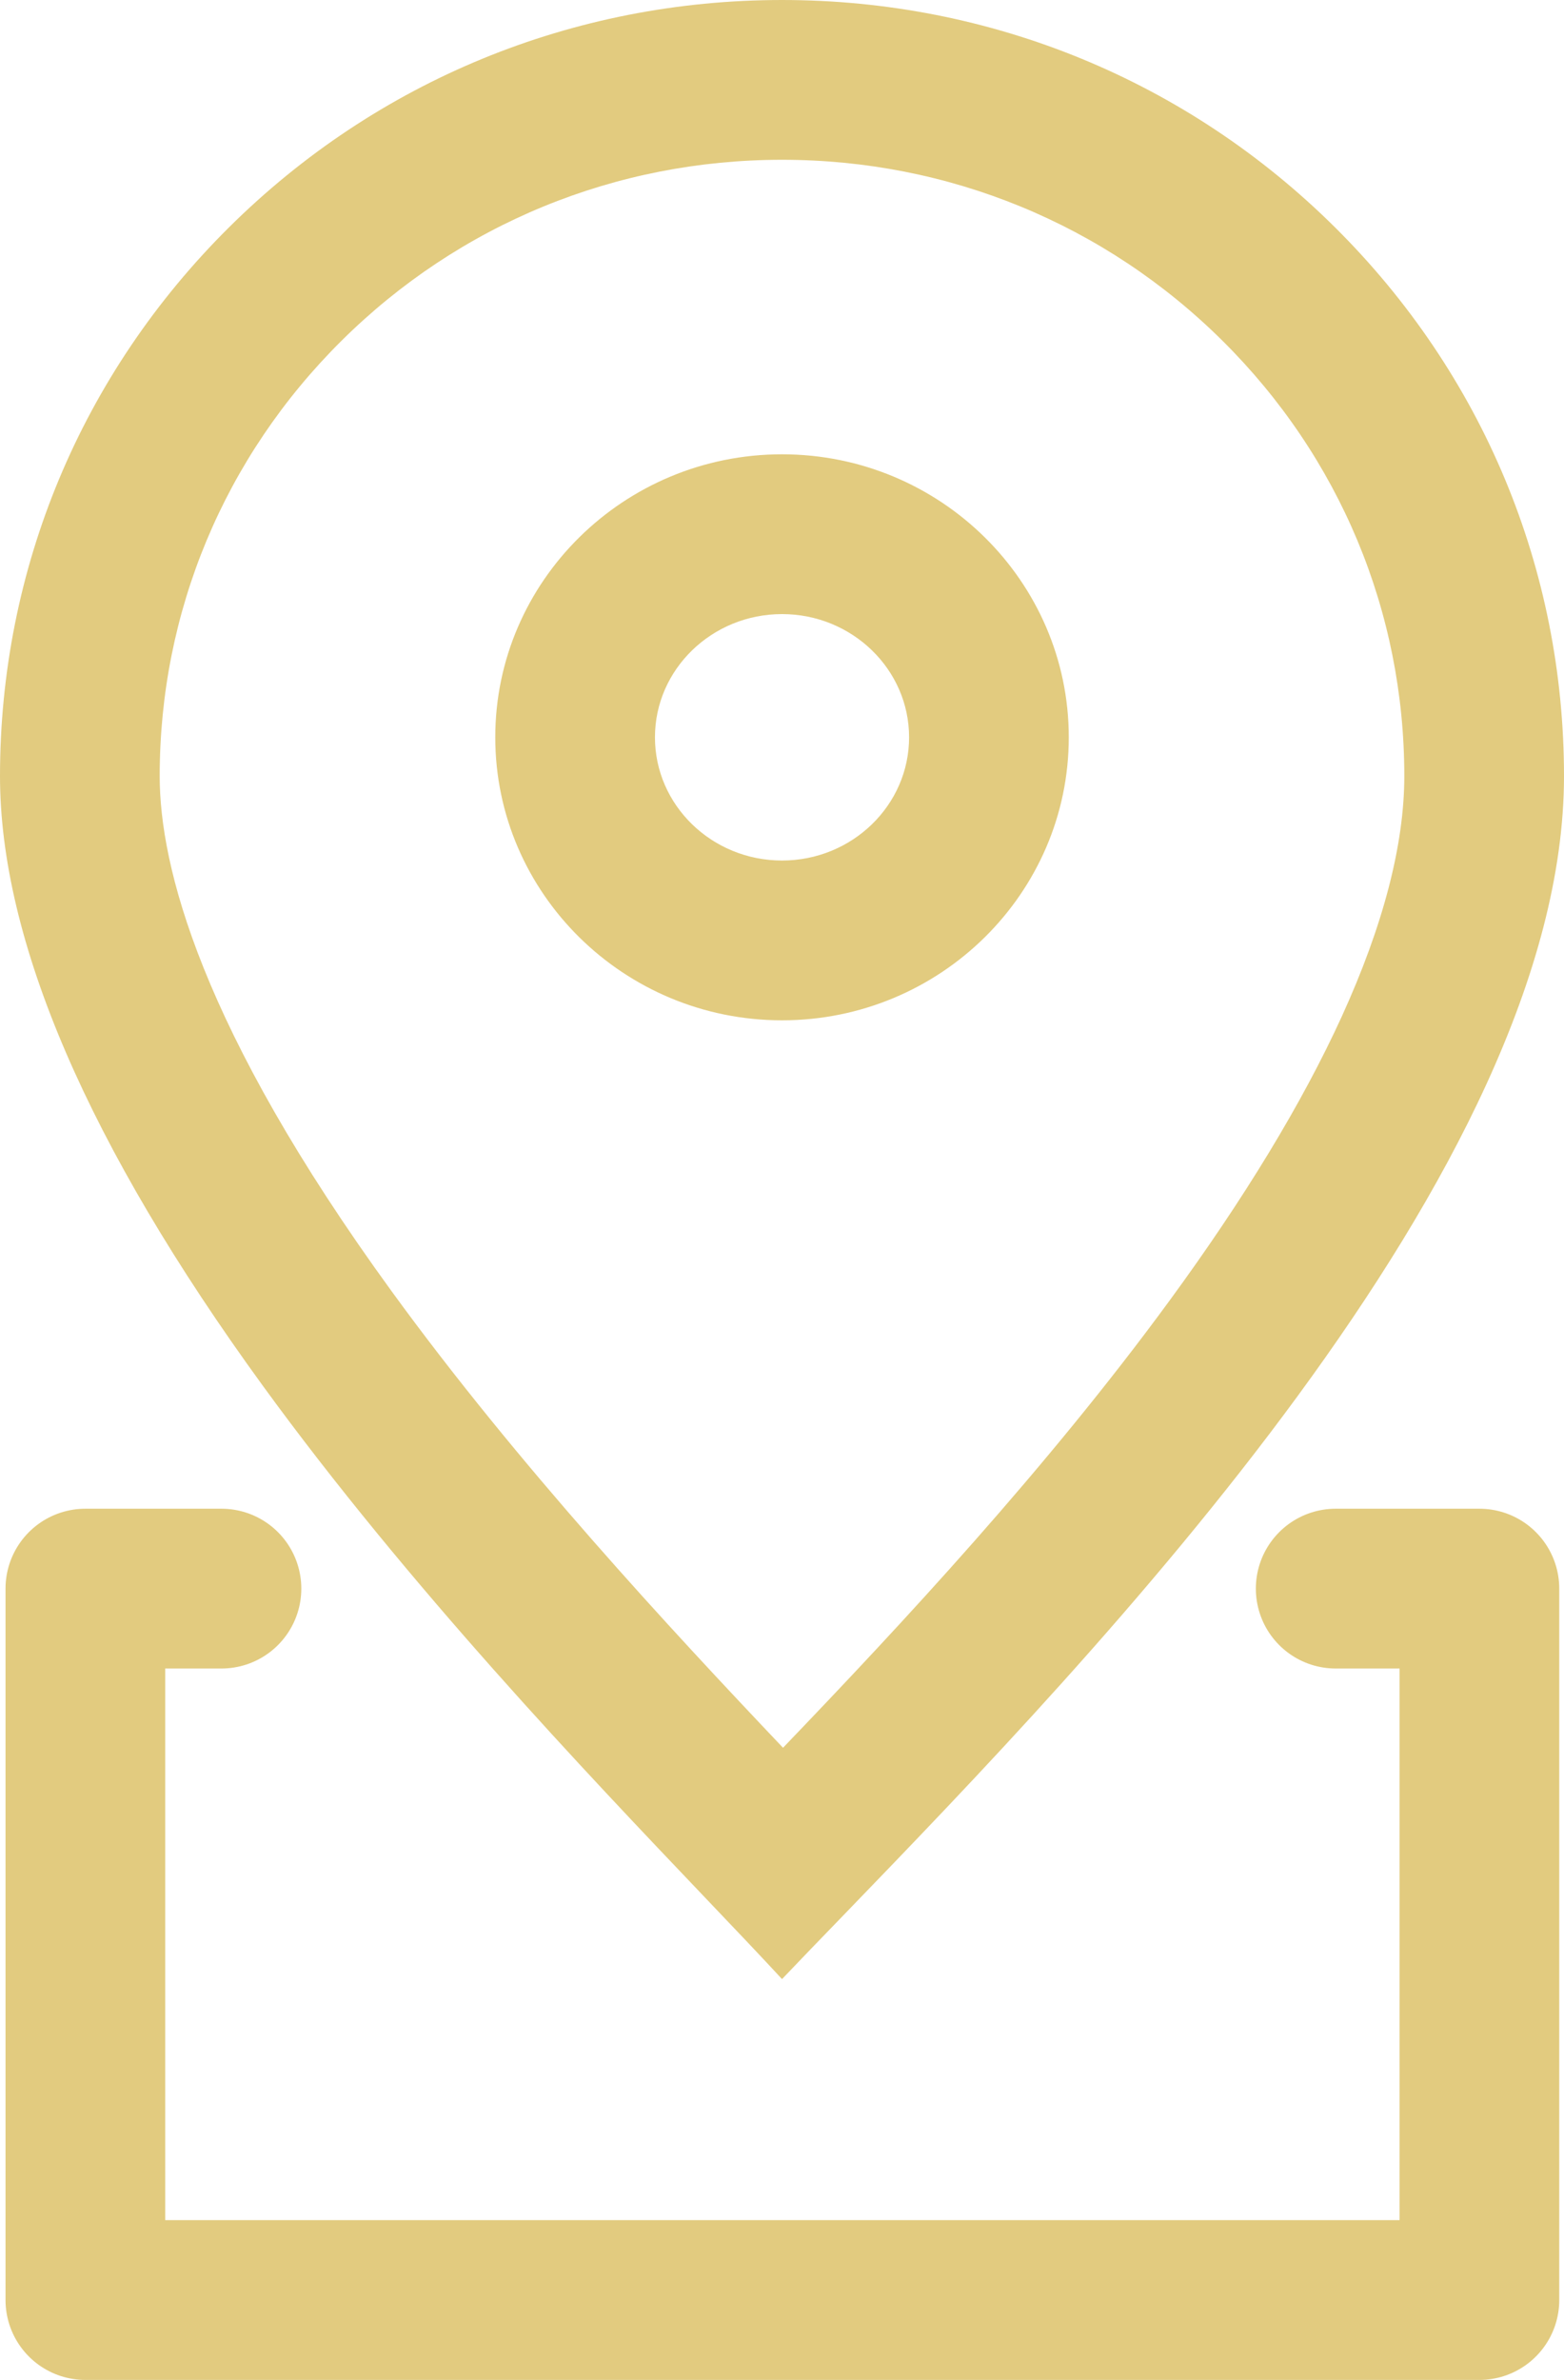 <svg xmlns="http://www.w3.org/2000/svg" width="34.279" height="52.13" viewBox="0 0 34.279 52.13">
  <g id="icon_04" transform="translate(-4055 -14037)">
    <g id="中マド_2" data-name="中マド 2" transform="translate(4055 14037)" fill="rgba(0,0,0,0)">
      <path d="M 17.153 40.812 C 17.009 40.661 16.861 40.505 16.707 40.343 C 14.157 37.668 10.304 33.624 7.168 29.312 C 5.344 26.805 3.959 24.466 3.052 22.361 C 2.188 20.358 1.75 18.554 1.75 17 C 1.75 12.929 3.349 9.101 6.252 6.222 C 9.16 3.338 13.026 1.75 17.14 1.75 C 21.253 1.75 25.119 3.338 28.026 6.221 C 30.93 9.101 32.529 12.929 32.529 17 C 32.529 20.343 30.682 24.559 27.04 29.53 C 23.852 33.882 20.022 37.844 17.226 40.736 C 17.202 40.762 17.178 40.787 17.153 40.812 Z M 17.14 11.701 C 14.639 11.701 12.605 13.697 12.605 16.15 C 12.605 18.603 14.639 20.599 17.14 20.599 C 19.641 20.599 21.675 18.603 21.675 16.15 C 21.675 13.697 19.641 11.701 17.14 11.701 Z" stroke="none"/>
      <path d="M 17.162 38.283 C 19.757 35.58 22.94 32.166 25.628 28.496 C 27.273 26.251 28.543 24.158 29.404 22.275 C 30.316 20.278 30.779 18.503 30.779 17 C 30.779 13.399 29.364 10.013 26.794 7.464 C 24.217 4.908 20.788 3.5 17.14 3.5 C 13.491 3.5 10.062 4.908 7.485 7.464 C 4.915 10.013 3.5 13.399 3.5 17 C 3.5 18.959 4.382 22.506 8.583 28.283 C 11.336 32.069 14.684 35.673 17.162 38.283 M 17.14 9.951 C 20.606 9.951 23.425 12.732 23.425 16.15 C 23.425 19.568 20.606 22.349 17.14 22.349 C 13.674 22.349 10.855 19.568 10.855 16.15 C 10.855 12.732 13.674 9.951 17.14 9.951 M 17.14 43.35 L 17.139 43.349 C 16.668 42.839 16.099 42.242 15.44 41.551 C 12.858 38.841 8.957 34.748 5.752 30.342 C 1.935 25.093 1.817626980482601e-06 20.604 1.817626980482601e-06 17 C 1.817626980482601e-06 12.459 1.783 8.19 5.02 4.979 C 8.257 1.768 12.561 3.677978611449362e-06 17.14 3.677978611449362e-06 C 21.718 3.677978611449362e-06 26.022 1.768 29.259 4.979 C 32.496 8.19 34.279 12.459 34.279 17 C 34.279 25.613 24.004 36.242 18.485 41.953 C 17.999 42.455 17.541 42.928 17.141 43.349 L 17.14 43.35 Z M 17.14 13.451 C 15.604 13.451 14.355 14.662 14.355 16.15 C 14.355 17.638 15.604 18.849 17.14 18.849 C 18.676 18.849 19.925 17.638 19.925 16.15 C 19.925 14.662 18.676 13.451 17.14 13.451 Z" stroke="none" fill="#e2cb7f"/>
    </g>
    <path id="パス_110" data-name="パス 110" d="M4055.056,14066.673h-2.983v15.583h30.554v-15.583h-3.15" transform="translate(4.798 5.124)" fill="none" stroke="#e2cb7f" stroke-linecap="round" stroke-linejoin="round" stroke-width="3.5"/>
  </g>
</svg>
